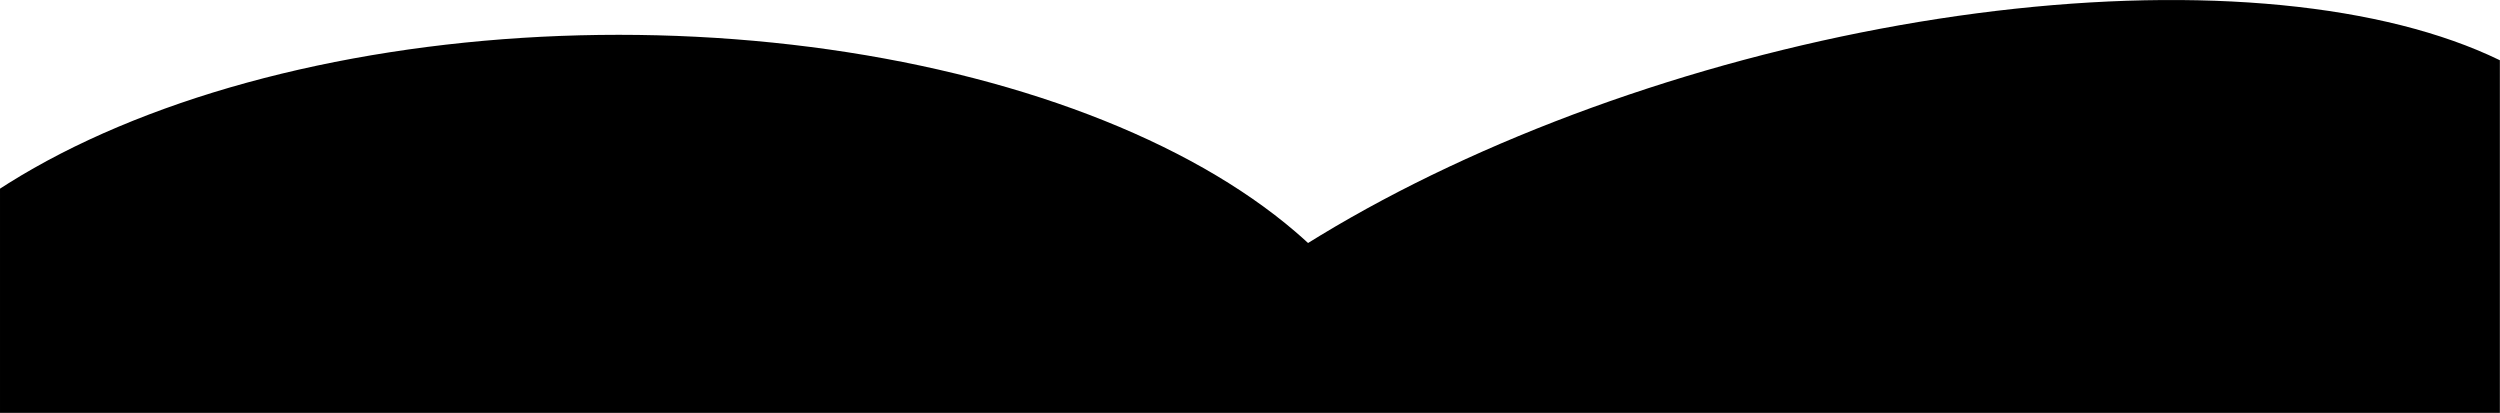 <?xml version="1.0" encoding="UTF-8" standalone="no"?><!DOCTYPE svg PUBLIC "-//W3C//DTD SVG 1.1//EN" "http://www.w3.org/Graphics/SVG/1.1/DTD/svg11.dtd"><svg width="100%" height="100%" viewBox="0 0 7933 1311" version="1.1" xmlns="http://www.w3.org/2000/svg" xmlns:xlink="http://www.w3.org/1999/xlink" xml:space="preserve" xmlns:serif="http://www.serif.com/" style="fill-rule:evenodd;clip-rule:evenodd;stroke-linejoin:round;stroke-miterlimit:2;"><path d="M0.008,1310.18l0,-711.517l-0.008,0c9.2,-5.975 18.504,-11.908 27.913,-17.796c25.991,-16.279 52.75,-32.216 80.266,-47.816c27.517,-15.604 55.763,-30.846 84.738,-45.738c28.975,-14.887 58.641,-29.4 89,-43.541c30.362,-14.142 61.379,-27.888 93.054,-41.246c31.675,-13.359 63.966,-26.309 96.879,-38.85c32.913,-12.546 66.4,-24.663 100.471,-36.363c34.071,-11.696 68.679,-22.958 103.825,-33.783c35.146,-10.825 70.787,-21.2 106.925,-31.125c36.133,-9.925 72.725,-19.392 109.767,-28.392c37.041,-9.004 74.487,-17.533 112.345,-25.591c37.855,-8.059 76.075,-15.634 114.655,-22.725c38.579,-7.096 77.475,-13.696 116.687,-19.809c39.208,-6.112 78.688,-11.729 118.438,-16.841c39.745,-5.117 79.712,-9.73 119.9,-13.838c40.187,-4.108 80.55,-7.708 121.083,-10.796c40.529,-3.091 81.183,-5.666 121.962,-7.729c40.78,-2.067 81.63,-3.612 122.559,-4.646c40.925,-1.033 81.875,-1.55 122.85,-1.55c40.975,0 81.925,0.517 122.85,1.55c40.929,1.034 81.779,2.579 122.558,4.646c40.779,2.063 81.433,4.638 121.963,7.729c40.533,3.088 80.891,6.688 121.079,10.796c40.191,4.108 80.158,8.721 119.904,13.838c39.746,5.112 79.225,10.729 118.437,16.841c39.213,6.113 78.109,12.713 116.688,19.809c38.579,7.091 76.796,14.666 114.654,22.725c37.854,8.058 75.304,16.587 112.346,25.591c37.041,9 73.629,18.467 109.767,28.392c36.137,9.925 71.779,20.3 106.925,31.125c35.145,10.825 69.754,22.087 103.825,33.783c34.066,11.7 67.558,23.817 100.47,36.363c32.913,12.541 65.205,25.491 96.88,38.85c31.675,13.358 62.691,27.104 93.054,41.246c30.358,14.141 60.025,28.654 89,43.541c28.975,14.892 57.221,30.134 84.737,45.738c27.517,15.6 54.271,31.537 80.267,47.816c25.996,16.275 51.196,32.867 75.604,49.78c24.408,16.912 47.996,34.12 70.763,51.629c22.762,17.508 44.679,35.291 65.745,53.35c13.667,11.721 26.967,23.546 39.896,35.475c13.192,-8.213 26.509,-16.392 39.95,-24.534c31.425,-19.037 63.492,-37.85 96.192,-56.437c32.704,-18.588 66.004,-36.929 99.9,-55.021c33.9,-18.092 68.354,-35.912 103.367,-53.462c35.012,-17.555 70.537,-34.813 106.579,-51.784c36.041,-16.971 72.554,-33.629 109.537,-49.979c36.984,-16.35 74.396,-32.367 112.234,-48.05c37.837,-15.687 76.058,-31.025 114.658,-46.008c38.6,-14.988 77.537,-29.609 116.804,-43.859c39.271,-14.25 78.829,-28.116 118.675,-41.595c39.846,-13.48 79.929,-26.559 120.254,-39.238c40.325,-12.679 80.838,-24.942 121.546,-36.783c40.704,-11.846 81.554,-23.259 122.542,-34.242c40.991,-10.983 82.075,-21.525 123.25,-31.621c41.175,-10.091 82.391,-19.733 123.654,-28.916c41.258,-9.18 82.512,-17.896 123.758,-26.146c41.25,-8.246 82.438,-16.017 123.575,-23.313c41.133,-7.291 82.163,-14.1 123.083,-20.421c40.921,-6.32 81.692,-12.15 122.3,-17.483c40.613,-5.337 81.021,-10.171 121.225,-14.504c40.2,-4.333 80.155,-8.163 119.85,-11.488c39.7,-3.325 79.096,-6.137 118.192,-8.445c39.1,-2.305 77.85,-4.096 116.25,-5.38c38.404,-1.279 76.413,-2.045 114.025,-2.3c37.613,-0.254 74.788,0.005 111.525,0.78c36.738,0.77 72.988,2.058 108.758,3.858c35.771,1.8 71.013,4.112 105.73,6.933c34.716,2.821 68.866,6.15 102.445,9.984c33.58,3.837 66.551,8.175 98.913,13.016c32.363,4.842 64.075,10.179 95.146,16.017c31.067,5.833 61.446,12.158 91.146,18.975c29.696,6.817 58.671,14.112 86.925,21.892c28.254,7.779 55.754,16.029 82.5,24.754c26.746,8.721 52.704,17.908 77.875,27.554c25.171,9.646 49.525,19.746 73.062,30.292c12.379,5.55 24.525,11.216 36.438,17.008l-0,1119.03l-7932.58,-0Z"/></svg>